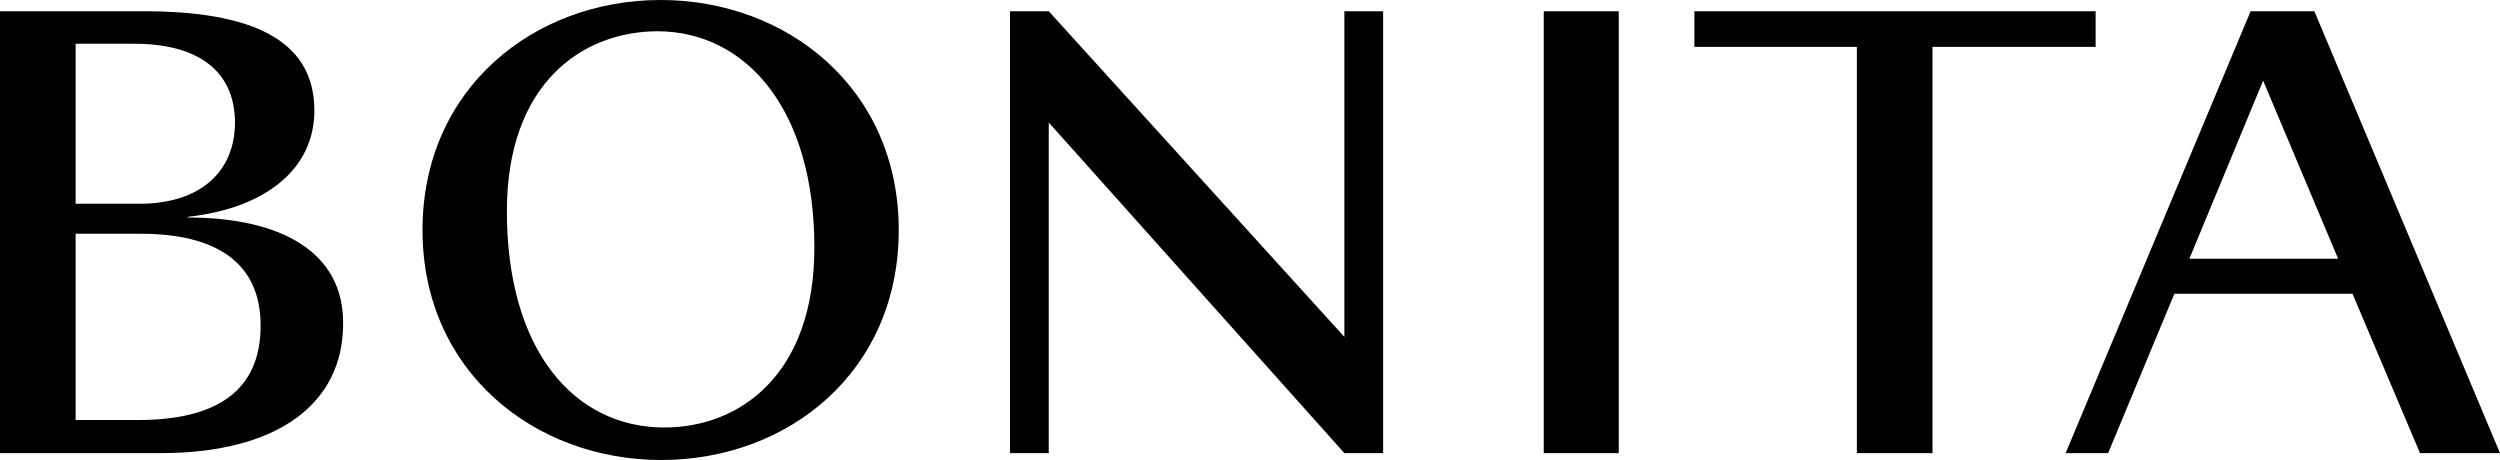 <?xml version="1.0" encoding="UTF-8"?><svg id="Ebene_2" xmlns="http://www.w3.org/2000/svg" viewBox="0 0 400 73.6"><g id="Ebene_1-2"><path d="M362.1,12.9l12,28.5h-23.8s11.8-28.5,11.8-28.5ZM360.1,1.8l-29.6,70.7h6.8l10.6-25.5h28.5l10.8,25.5h12.8L370.3,1.8h-10.2,0ZM130.3,39.6c0,20.4-12,28.8-24,28.8-14.4,0-25.2-12.3-25.2-34.6,0-20.4,12-28.8,24.2-28.8,14.1.1,25,12.5,25,34.6ZM143.8,36.8C143.8,14.2,126,0,105.7,0s-38.1,14.2-38.1,36.8,17.9,36.8,38.2,36.8,38-14.1,38-36.8ZM41.7,52.1c0,10.4-7,15.1-19.6,15.1h-10v-29.8h10.4c11.8,0,19.2,4.4,19.2,14.7ZM22.3,32.6h-10.2V7h9.4c10,0,16.1,4.2,16.1,12.7-.1,8.2-6,12.9-15.3,12.9ZM30,34.8v-.1c12.7-1.4,20.3-7.8,20.3-17,0-11.6-10.5-15.9-27.3-15.9H0v70.7h25.7c18.7,0,29.2-7.9,29.2-20.7.1-11.4-9.8-17-24.9-17ZM271.1,1.8v5.7h26v65h12.1V7.5h26.1V1.8h-64.2ZM247,72.5h12V1.8h-12v70.7ZM215.1,1.8v52.1L167.8,1.8h-6.2v70.7h6.2V19.6l47.3,52.9h6.2V1.8h-6.2Z"/></g></svg>